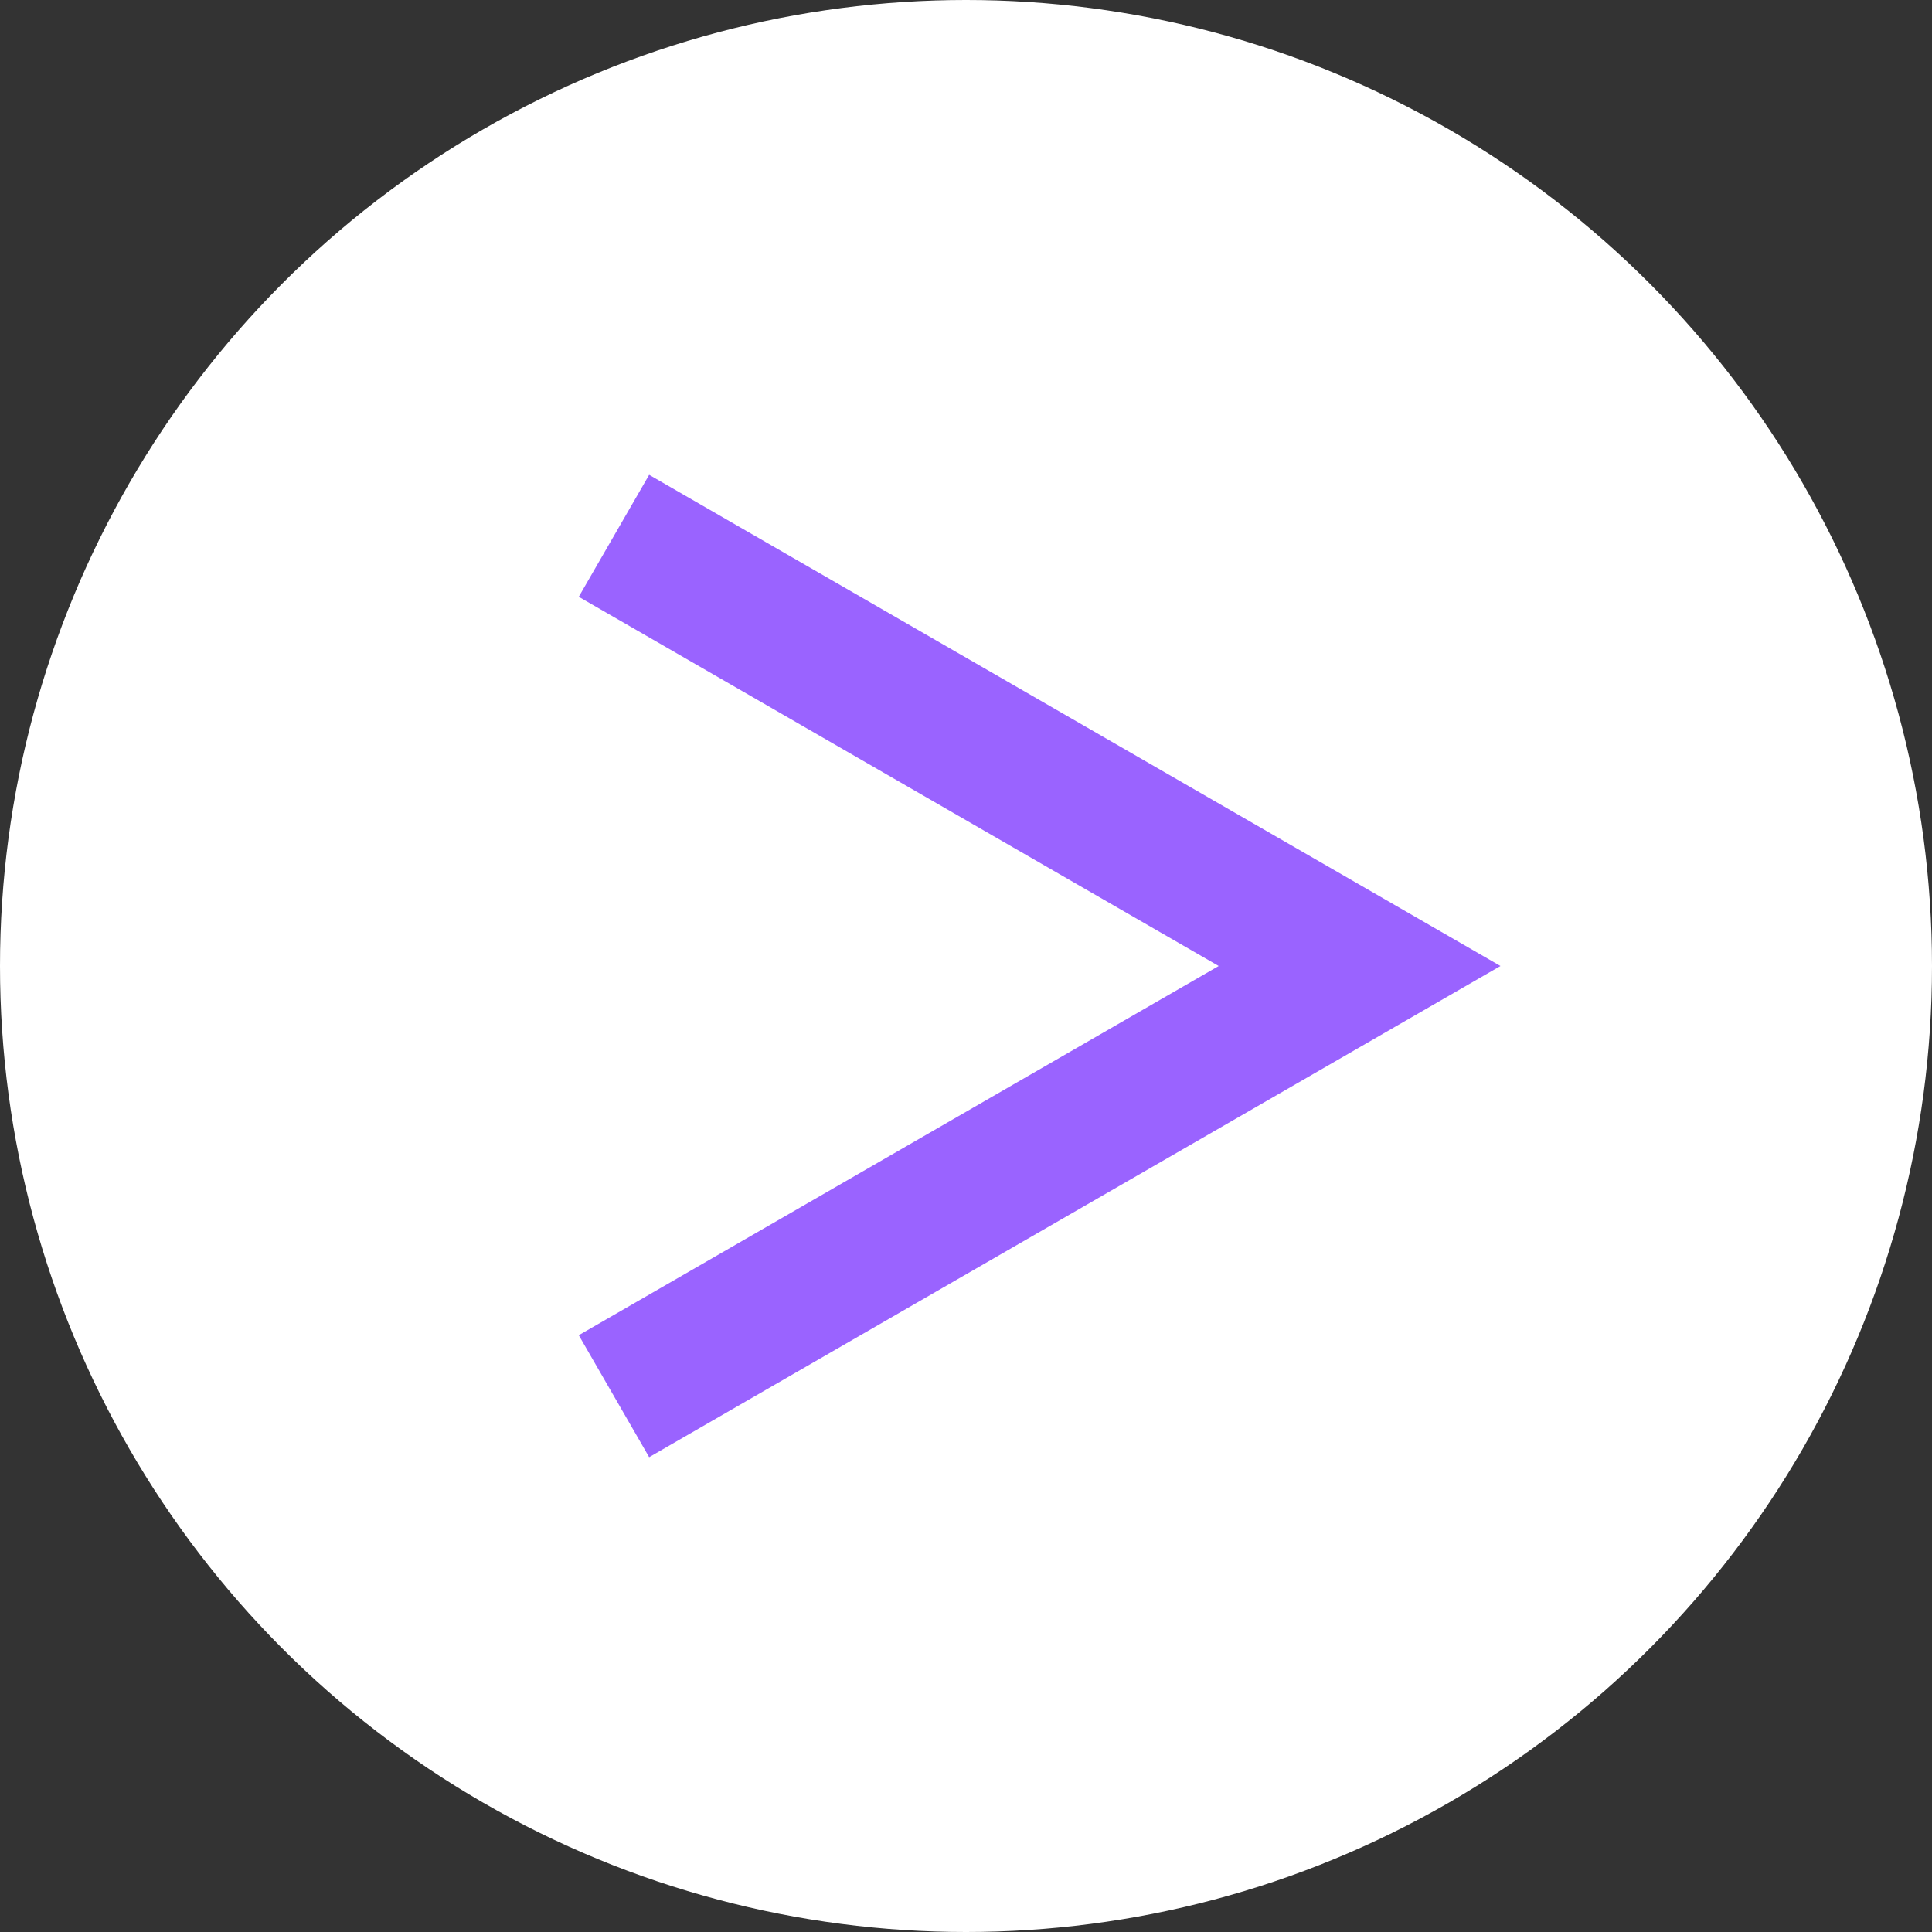 <?xml version="1.0" encoding="UTF-8"?>
<svg id="_レイヤー_2" data-name="レイヤー_2" xmlns="http://www.w3.org/2000/svg" viewBox="0 0 27.44 27.44">
  <rect x="0" y="0" width="27.44" height="27.44" fill="#333333" stroke="none"/>
  <defs>
    <style>
      .cls-1 {
        fill: #fff;
      }

      .cls-2 {
        fill: none;
        stroke: #9a63ff;
        stroke-miterlimit: 10;
        stroke-width: 2px;
      }
    </style>
  </defs>
  <g id="_デザイン" data-name="デザイン">
    <g>
      <circle class="cls-1" cx="13.72" cy="13.72" r="13.72"/>
      <polyline class="cls-2" points="8.72 19.83 19.31 13.72 8.72 7.61"/>
    </g>
  </g>
</svg>
